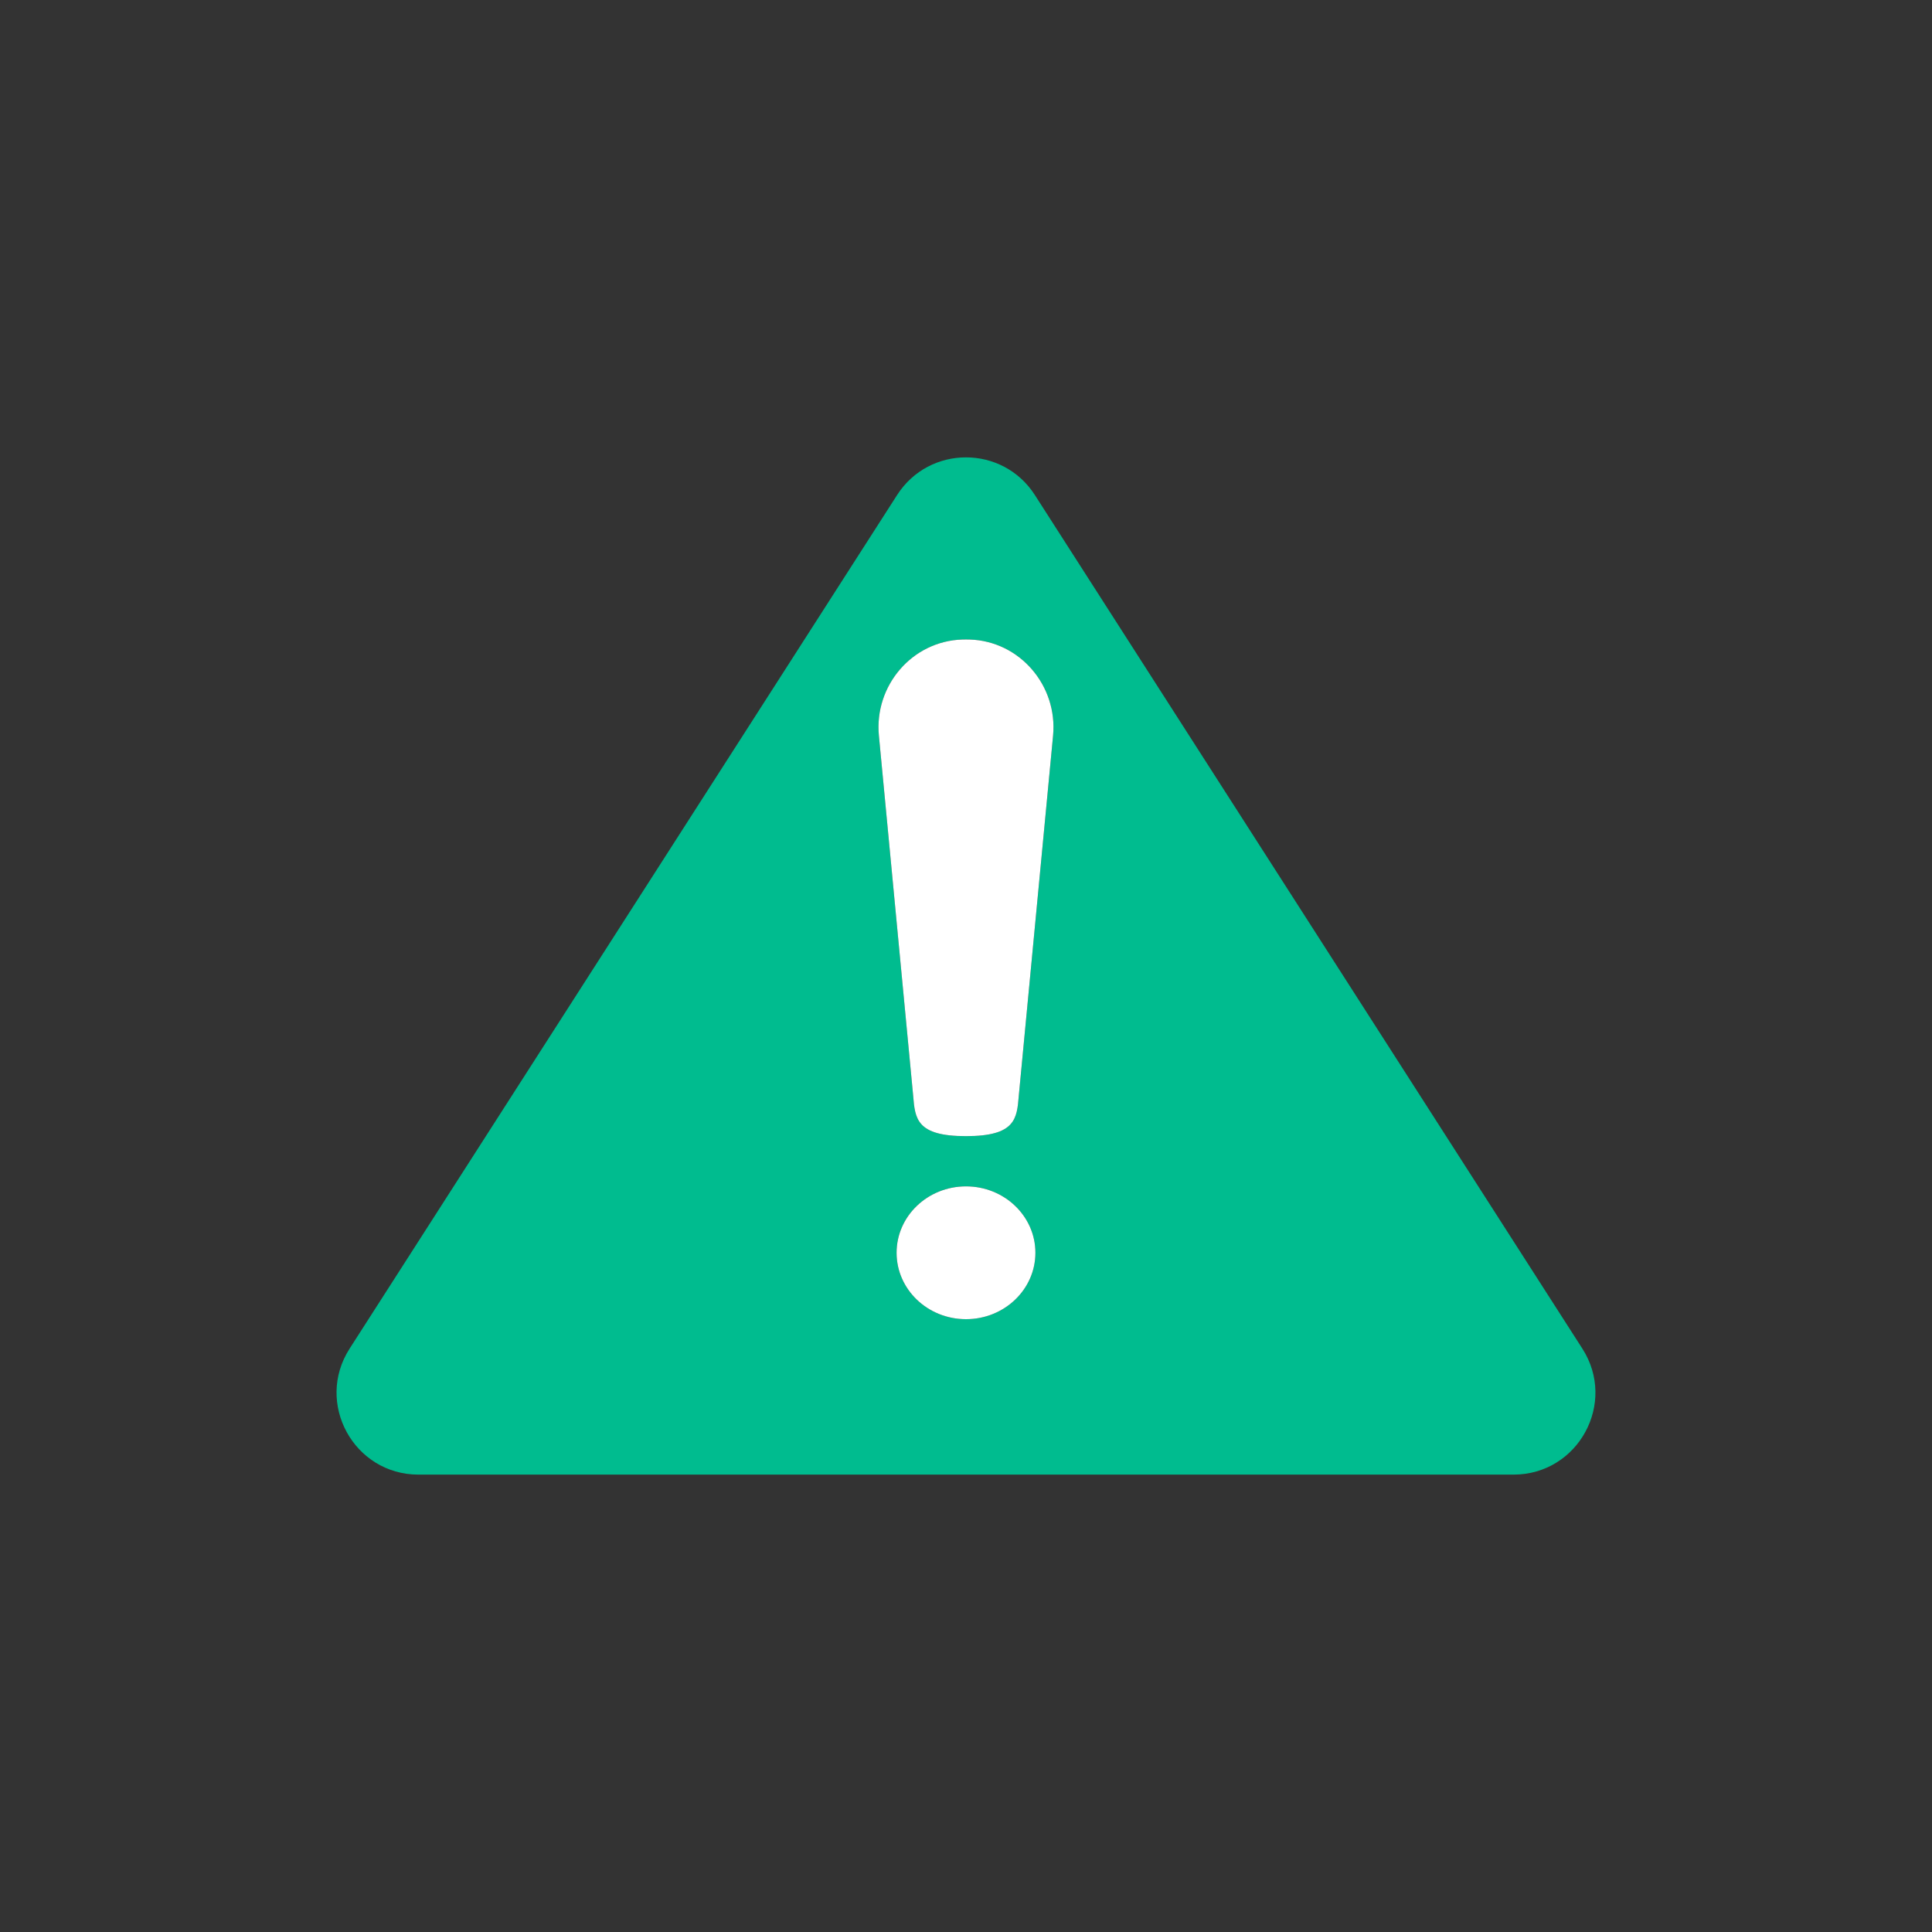 <svg width="250" height="250" viewBox="0 0 250 250" fill="none" xmlns="http://www.w3.org/2000/svg">
<rect x="0" y="0" width="250" height="250" fill="#333333" stroke="none"/>
<path d="M133.91 64.055C129.743 57.56 120.25 57.56 116.086 64.055L45.241 174.509C40.72 181.555 45.78 190.815 54.153 190.815H195.843C204.215 190.815 209.276 181.558 204.755 174.509L133.91 64.055ZM124.998 170.701C120.037 170.701 116.016 166.854 116.016 162.109C116.016 157.363 120.037 153.516 124.998 153.516C129.958 153.516 133.979 157.363 133.979 162.109C133.979 166.854 129.958 170.701 124.998 170.701ZM136.266 95.19L131.831 141.789C131.59 144.757 131.408 147.016 124.998 147.016C118.586 147.016 118.405 144.759 118.165 141.789L113.729 95.19C113.114 88.725 118.028 82.956 124.519 82.755C124.678 82.75 124.836 82.748 124.998 82.748C125.158 82.748 125.317 82.75 125.477 82.755C131.97 82.956 136.882 88.722 136.266 95.19Z" fill="#00BC8F"/>
<path d="M125.477 82.755C125.317 82.75 125.159 82.748 124.997 82.748C124.838 82.748 124.678 82.75 124.518 82.755C118.025 82.956 113.113 88.722 113.729 95.19L118.164 141.789C118.405 144.757 118.588 147.016 124.997 147.016C131.409 147.016 131.59 144.759 131.831 141.789L136.266 95.19C136.882 88.725 131.967 82.956 125.477 82.755Z" fill="white"/>
<path d="M125 170.701C129.96 170.701 133.981 166.854 133.981 162.109C133.981 157.363 129.96 153.516 125 153.516C120.039 153.516 116.018 157.363 116.018 162.109C116.018 166.854 120.039 170.701 125 170.701Z" fill="white"/>
</svg>
